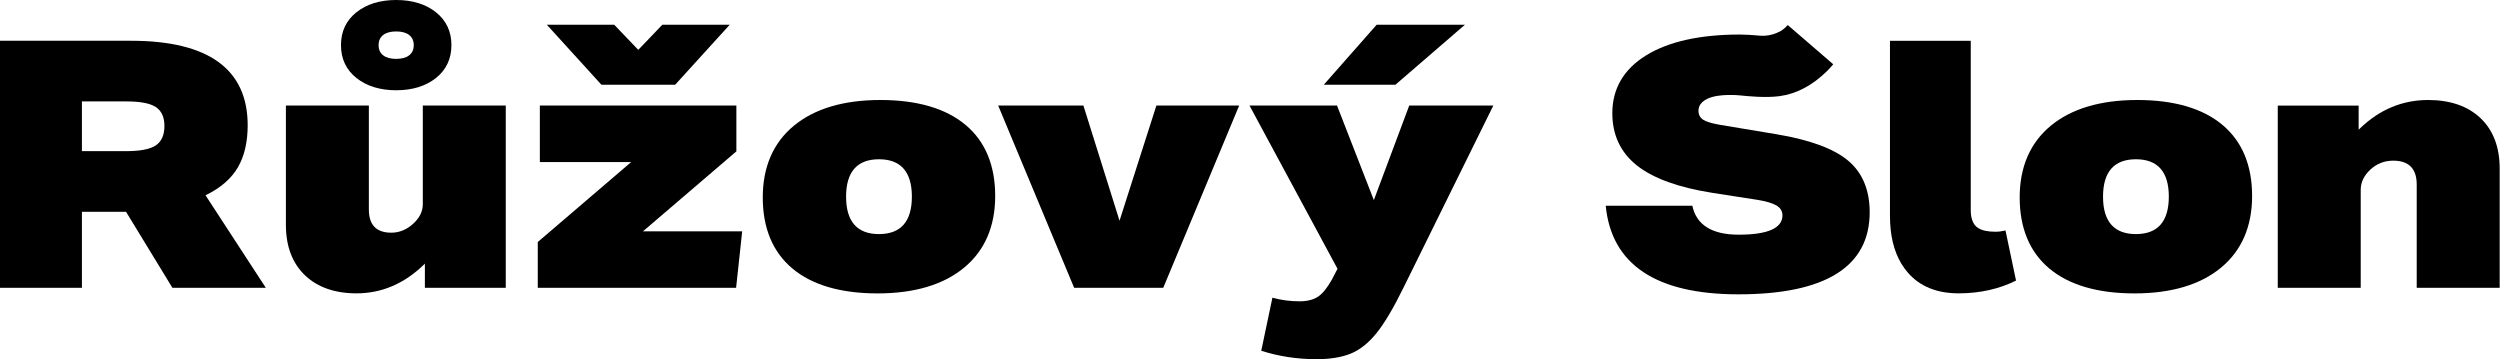 <svg width="842" height="121" viewBox="0 0 842 121" fill="none" xmlns="http://www.w3.org/2000/svg">
<path d="M170.34 96.931V35.551H142.4V68.821C142.4 71.241 141.26 73.481 139.02 75.481C136.86 77.401 134.43 78.371 131.79 78.371C126.77 78.371 124.23 75.751 124.23 70.581V35.551H96.29V75.741C96.29 82.901 98.43 88.591 102.66 92.661C106.89 96.731 112.74 98.801 120.06 98.801C128.47 98.801 136.06 95.591 142.62 89.261L143.1 88.791V96.921H170.34V96.931Z" fill="black"/>
<path d="M146.87 4.16C143.42 1.4 138.9 0 133.44 0C127.98 0 123.46 1.4 120.01 4.16C116.58 6.9 114.84 10.62 114.84 15.2C114.84 19.78 116.58 23.5 120.01 26.24C123.46 29 127.98 30.4 133.44 30.4C138.9 30.4 143.42 29 146.87 26.24C150.3 23.49 152.04 19.78 152.04 15.2C152.04 10.62 150.3 6.91 146.87 4.16ZM137.77 18.66C136.75 19.44 135.29 19.83 133.43 19.83C131.57 19.83 130.11 19.44 129.09 18.66C128.04 17.87 127.51 16.7 127.51 15.21C127.51 13.72 128.04 12.55 129.09 11.76C130.11 10.98 131.57 10.59 133.43 10.59C135.28 10.59 136.74 10.98 137.77 11.76C138.82 12.56 139.35 13.72 139.35 15.21C139.35 16.7 138.82 17.86 137.77 18.66Z" fill="black"/>
<path d="M223.07 8.33L214.97 16.79L206.87 8.33H184.17L202.55 28.53H227.4L245.77 8.33H223.07Z" fill="black"/>
<path d="M216.55 77.911L248.01 50.981V35.551H181.82V54.581H212.58L181.12 81.511V96.931H247.92L249.97 77.911H216.55Z" fill="black"/>
<path d="M325.19 42.06C318.55 36.5 308.9 33.68 296.51 33.68C284.12 33.68 274.32 36.6 267.36 42.36C260.42 48.1 256.9 56.22 256.9 66.49C256.9 76.84 260.26 84.89 266.89 90.44C273.53 96 283.18 98.82 295.57 98.82C307.96 98.82 317.77 95.9 324.72 90.14C331.66 84.4 335.18 76.28 335.18 66.01C335.18 55.66 331.82 47.6 325.19 42.06ZM296.04 78.84C288.69 78.84 284.96 74.6 284.96 66.24C284.96 57.88 288.69 53.64 296.04 53.64C303.39 53.64 307.12 57.88 307.12 66.24C307.12 74.6 303.39 78.84 296.04 78.84Z" fill="black"/>
<path d="M389.47 35.551L377.06 74.341L364.89 35.551H336.19L361.77 96.931H391.78L417.35 35.551H389.47Z" fill="black"/>
<path d="M454.86 119.121C457.93 117.891 460.85 115.591 463.54 112.281C466.25 108.951 469.35 103.721 472.77 96.731L502.95 35.551H474.63L462.71 67.391L450.31 35.551H420.83L450.47 90.521L448.64 94.061C447.06 96.901 445.47 98.871 443.92 99.911C442.35 100.951 440.27 101.481 437.72 101.481C434.53 101.481 431.45 101.071 428.55 100.261L424.79 118.131C430.61 120.011 436.85 120.971 443.35 120.971C447.9 120.981 451.78 120.361 454.86 119.121Z" fill="black"/>
<path d="M463.66 8.33L445.86 28.53H469.99L493.39 8.33H463.66Z" fill="black"/>
<path d="M42.54 71.481L58.06 96.921H89.52L69.22 65.77L69.51 65.63C74.36 63.24 77.93 60.12 80.12 56.361C82.31 52.59 83.42 47.831 83.42 42.191C83.42 23.311 70.22 13.73 44.17 13.73H0V96.921H27.59V71.341H42.46L42.54 71.481ZM27.59 50.91V34.16H42.66C47.23 34.16 50.52 34.791 52.43 36.02C54.38 37.281 55.38 39.441 55.38 42.42C55.38 45.48 54.39 47.691 52.44 48.99C50.52 50.27 47.16 50.91 42.43 50.91H27.59Z" fill="black"/>
<path d="M758.51 66.01C758.51 55.67 755.15 47.61 748.52 42.06C741.88 36.5 732.23 33.68 719.84 33.68C707.45 33.68 697.65 36.6 690.69 42.36C683.75 48.1 680.23 56.22 680.23 66.49C680.23 76.83 683.59 84.89 690.22 90.44C696.86 96 706.51 98.82 718.9 98.82C731.29 98.82 741.1 95.9 748.05 90.14C754.99 84.39 758.51 76.27 758.51 66.01ZM719.38 78.84C712.03 78.84 708.3 74.6 708.3 66.24C708.3 57.88 712.03 53.64 719.38 53.64C726.73 53.64 730.46 57.88 730.46 66.24C730.45 74.6 726.73 78.84 719.38 78.84Z" fill="black"/>
<path d="M806.04 54.11C811.29 54.11 813.95 56.81 813.95 62.14V96.93H841.89V56.74C841.89 49.58 839.73 43.89 835.47 39.82C831.2 35.75 825.25 33.68 817.78 33.68C809.14 33.68 801.43 36.89 794.87 43.22L794.39 43.69V35.56H767.15V96.94H795.09V63.89C795.09 61.39 796.19 59.11 798.35 57.11C800.49 55.12 803.09 54.11 806.04 54.11Z" fill="black"/>
<path d="M585.49 99.13C614.83 99.13 629.71 89.82 629.71 71.46C629.71 63.99 627.27 58.16 622.47 54.12C617.64 50.06 609.49 47.06 598.24 45.2L579.22 42.03C576.49 41.55 574.67 40.99 573.65 40.34C572.59 39.66 572.05 38.63 572.05 37.28C572.05 36.79 572.13 36.32 572.3 35.89C572.71 34.81 573.7 33.88 575.17 33.21C579.07 31.41 585.87 32.11 586.16 32.14C588.25 32.36 594.6 33.03 599.38 32.38C605.03 31.61 610.36 28.81 615.23 24.05C615.99 23.3 616.72 22.52 617.44 21.65L602.11 8.43C601.36 9.29 600.55 9.97 599.64 10.51C597.91 11.42 596.17 11.93 594.45 12.03C593.48 12.09 592.61 12.01 591.42 11.91C590.12 11.8 588.5 11.66 586 11.63C572.54 11.63 561.9 14.01 554.35 18.69C546.84 23.35 543.03 29.89 543.03 38.12C543.03 45.43 545.8 51.34 551.26 55.69C556.75 60.06 565.36 63.18 576.84 64.97L591.99 67.32C594.83 67.79 596.93 68.42 598.25 69.17C599.63 69.97 600.33 71.1 600.33 72.53C600.33 76.85 595.37 79.04 585.6 79.04C576.59 79.04 571.34 75.76 569.98 69.29H540.81C542.73 89.09 557.75 99.13 585.49 99.13Z" fill="black"/>
<path d="M642.6 91.86C646.6 96.47 652.36 98.8 659.69 98.8C666.77 98.8 673.27 97.35 679 94.5L675.45 77.62C674.32 77.9 673.18 78.05 672.06 78.05C670.8 78.05 669.66 77.94 668.68 77.74C667.35 77.46 666.32 76.98 665.62 76.33C664.38 75.18 663.75 73.32 663.75 70.79V13.74H636.54V72.77C636.54 79.17 637.83 84.57 640.38 88.81C641.05 89.91 641.79 90.94 642.6 91.86Z" fill="black"/>
</svg>
